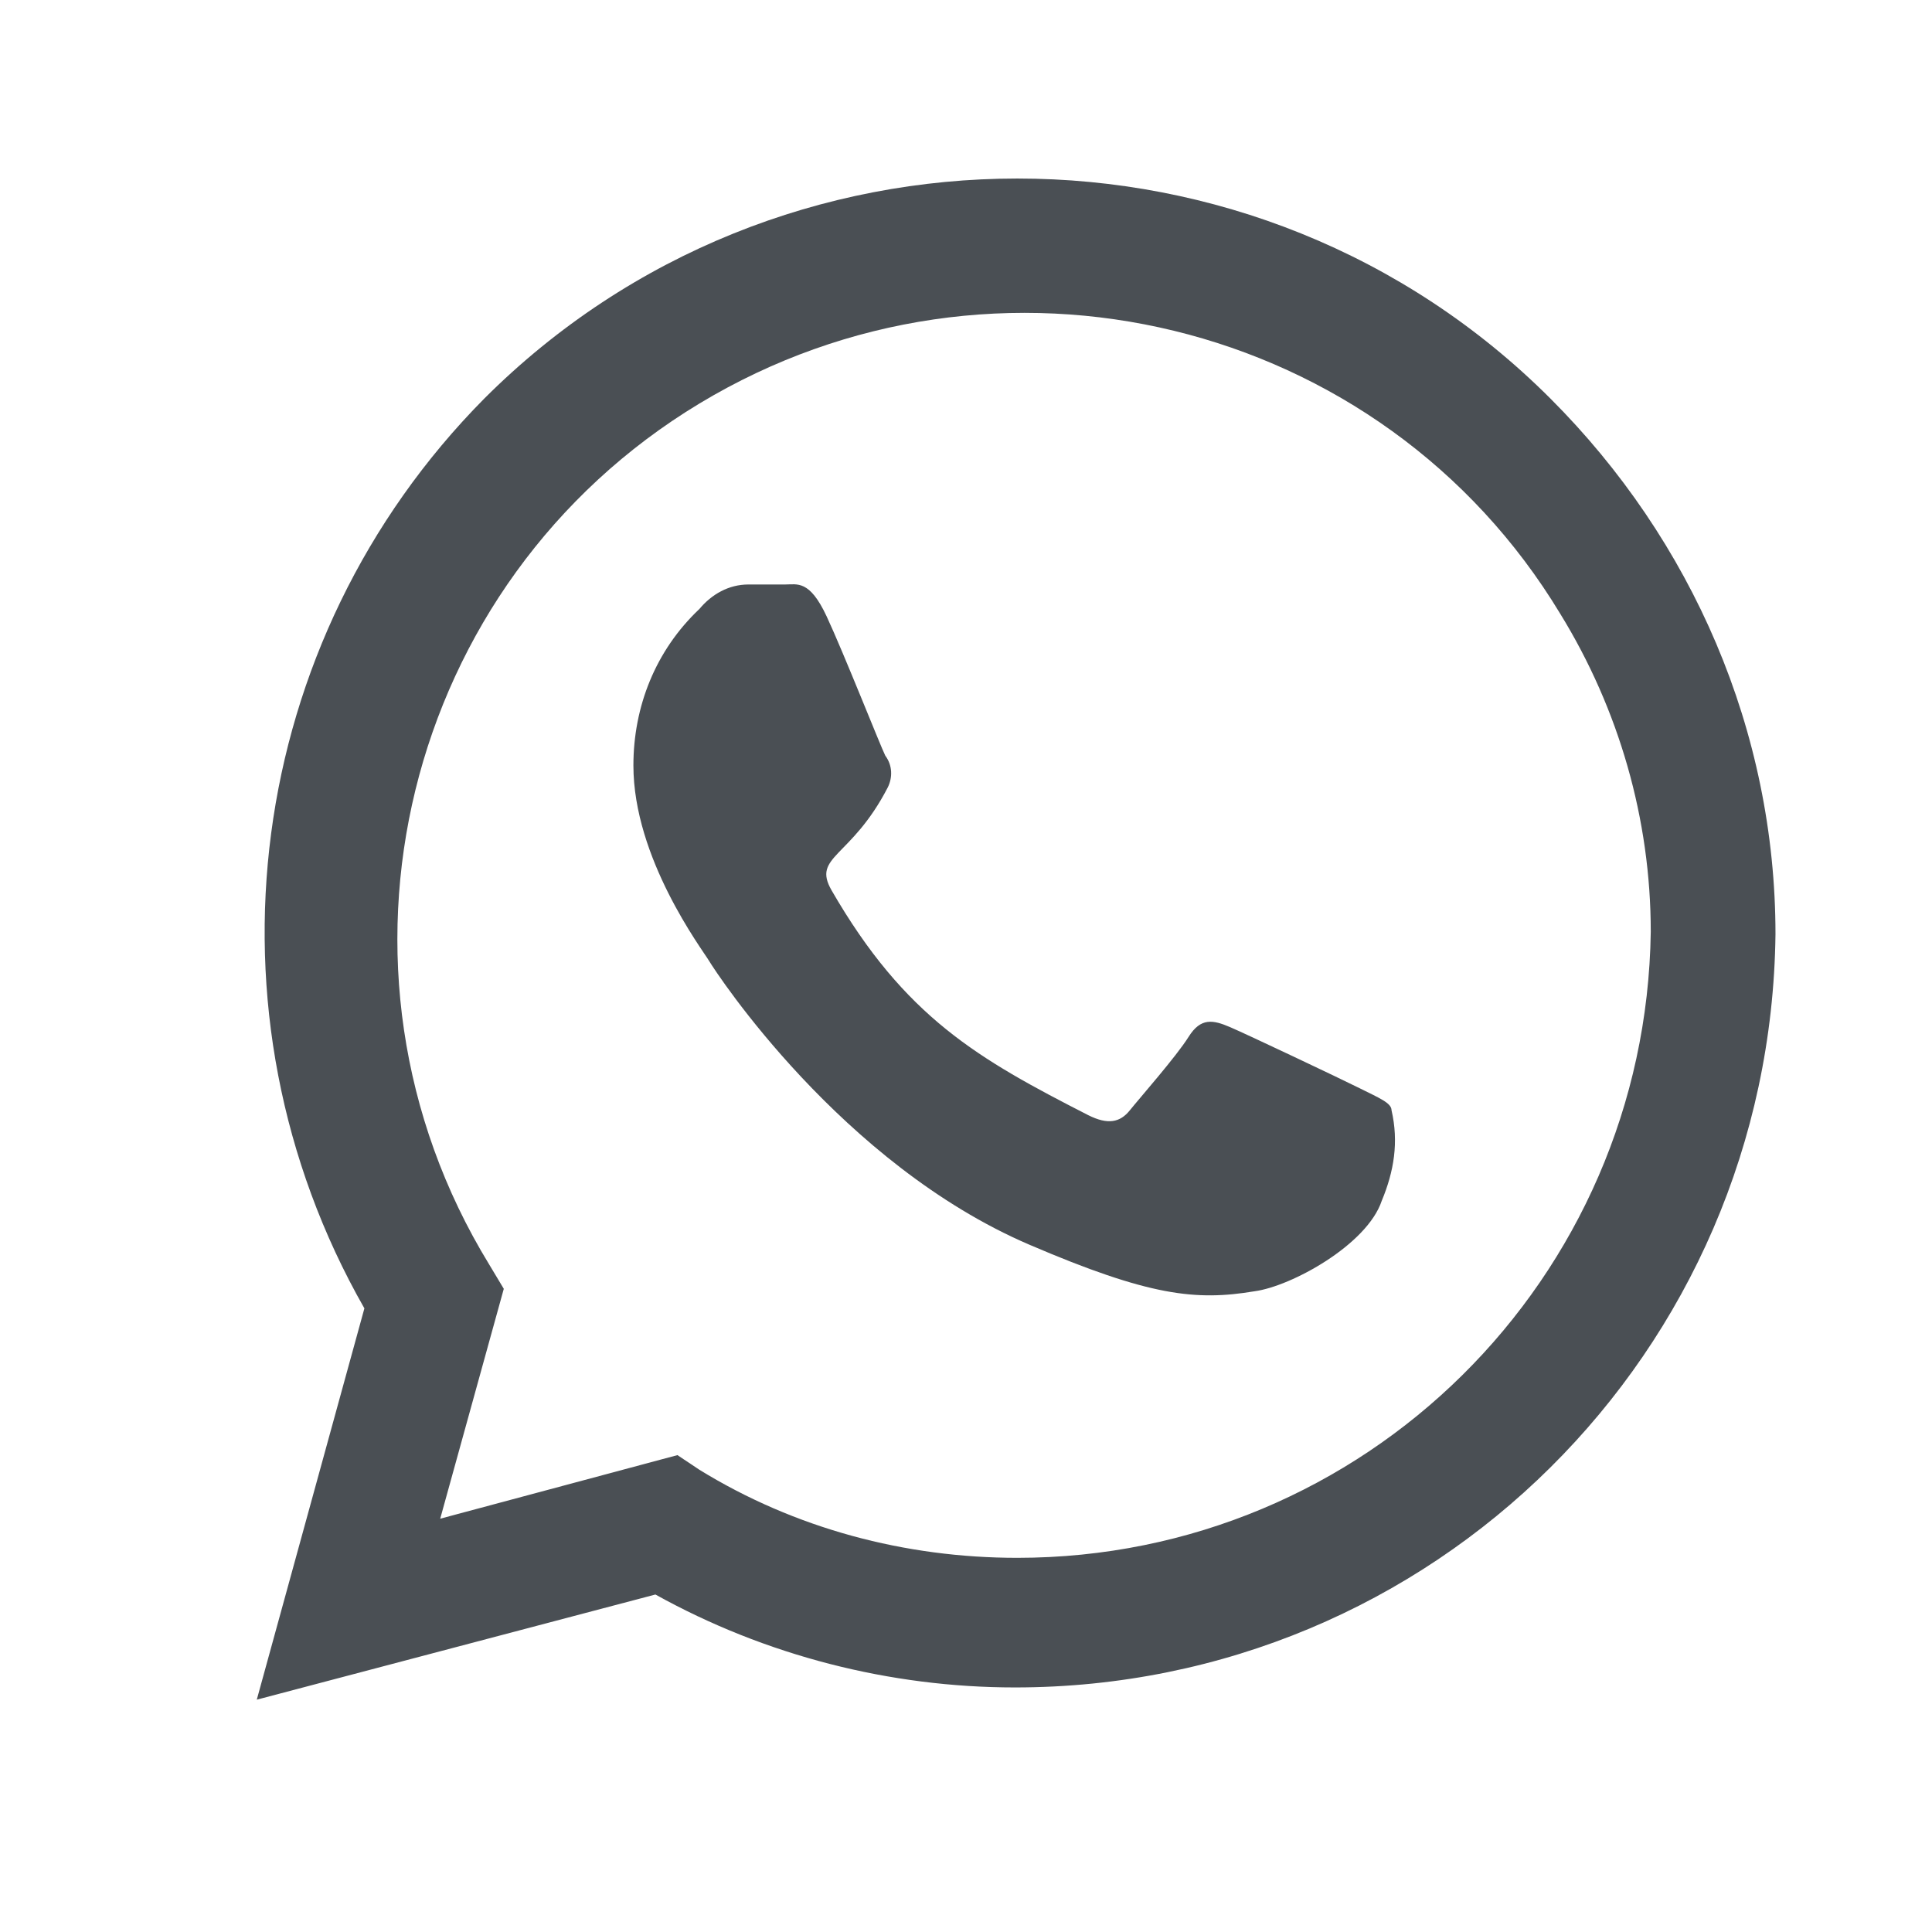 <?xml version="1.0" encoding="utf-8"?>
<!-- Generator: Adobe Illustrator 24.1.0, SVG Export Plug-In . SVG Version: 6.00 Build 0)  -->
<svg version="1.1" id="Capa_1" xmlns="http://www.w3.org/2000/svg" xmlns:xlink="http://www.w3.org/1999/xlink" x="0px" y="0px"
	 viewBox="0 0 79 79" style="enable-background:new 0 0 79 79;" xml:space="preserve">
<style type="text/css">
	.st0{fill:#4A4F54;}
</style>
<g id="Layer_1">
	<path class="st0" d="M63.4,16.3c-12-12-31.6-12-43.6,0C10,26.2,8,41.4,14.9,53.5l-4.4,16l16.3-4.3c4.5,2.5,9.6,3.8,14.7,3.8l0,0
		c17.1,0,30.9-13.7,31.1-30.8C72.6,29.9,69.2,22.1,63.4,16.3z M41.6,63.7c-4.6,0-9.1-1.2-13-3.6l-0.9-0.6l-9.7,2.6l2.6-9.4l-0.6-1
		c-7.4-12.1-3.5-27.9,8.6-35.2s27.9-3.5,35.2,8.6c2.4,3.9,3.7,8.4,3.7,13C67.3,52.3,55.8,63.7,41.6,63.7z M55.6,44.5
		c-0.8-0.4-4.6-2.2-5.3-2.5s-1.2-0.4-1.7,0.4s-2,2.5-2.4,3s-0.9,0.6-1.7,0.2c-4.5-2.3-7.5-4-10.5-9.2c-0.8-1.4,0.8-1.3,2.3-4.2
		c0.2-0.4,0.2-0.9-0.1-1.3c-0.2-0.4-1.7-4.2-2.4-5.7s-1.2-1.3-1.7-1.3s-1,0-1.5,0c-0.8,0-1.5,0.4-2,1c-1.8,1.7-2.7,4-2.7,6.4
		c0,3.8,2.8,7.5,3.1,8s5.4,8.3,13.1,11.6c4.9,2.1,6.8,2.3,9.2,1.9c1.5-0.2,4.6-1.9,5.2-3.7c0.5-1.2,0.7-2.4,0.4-3.7
		C56.9,45.1,56.4,44.9,55.6,44.5L55.6,44.5z"/>
</g>
</svg>
